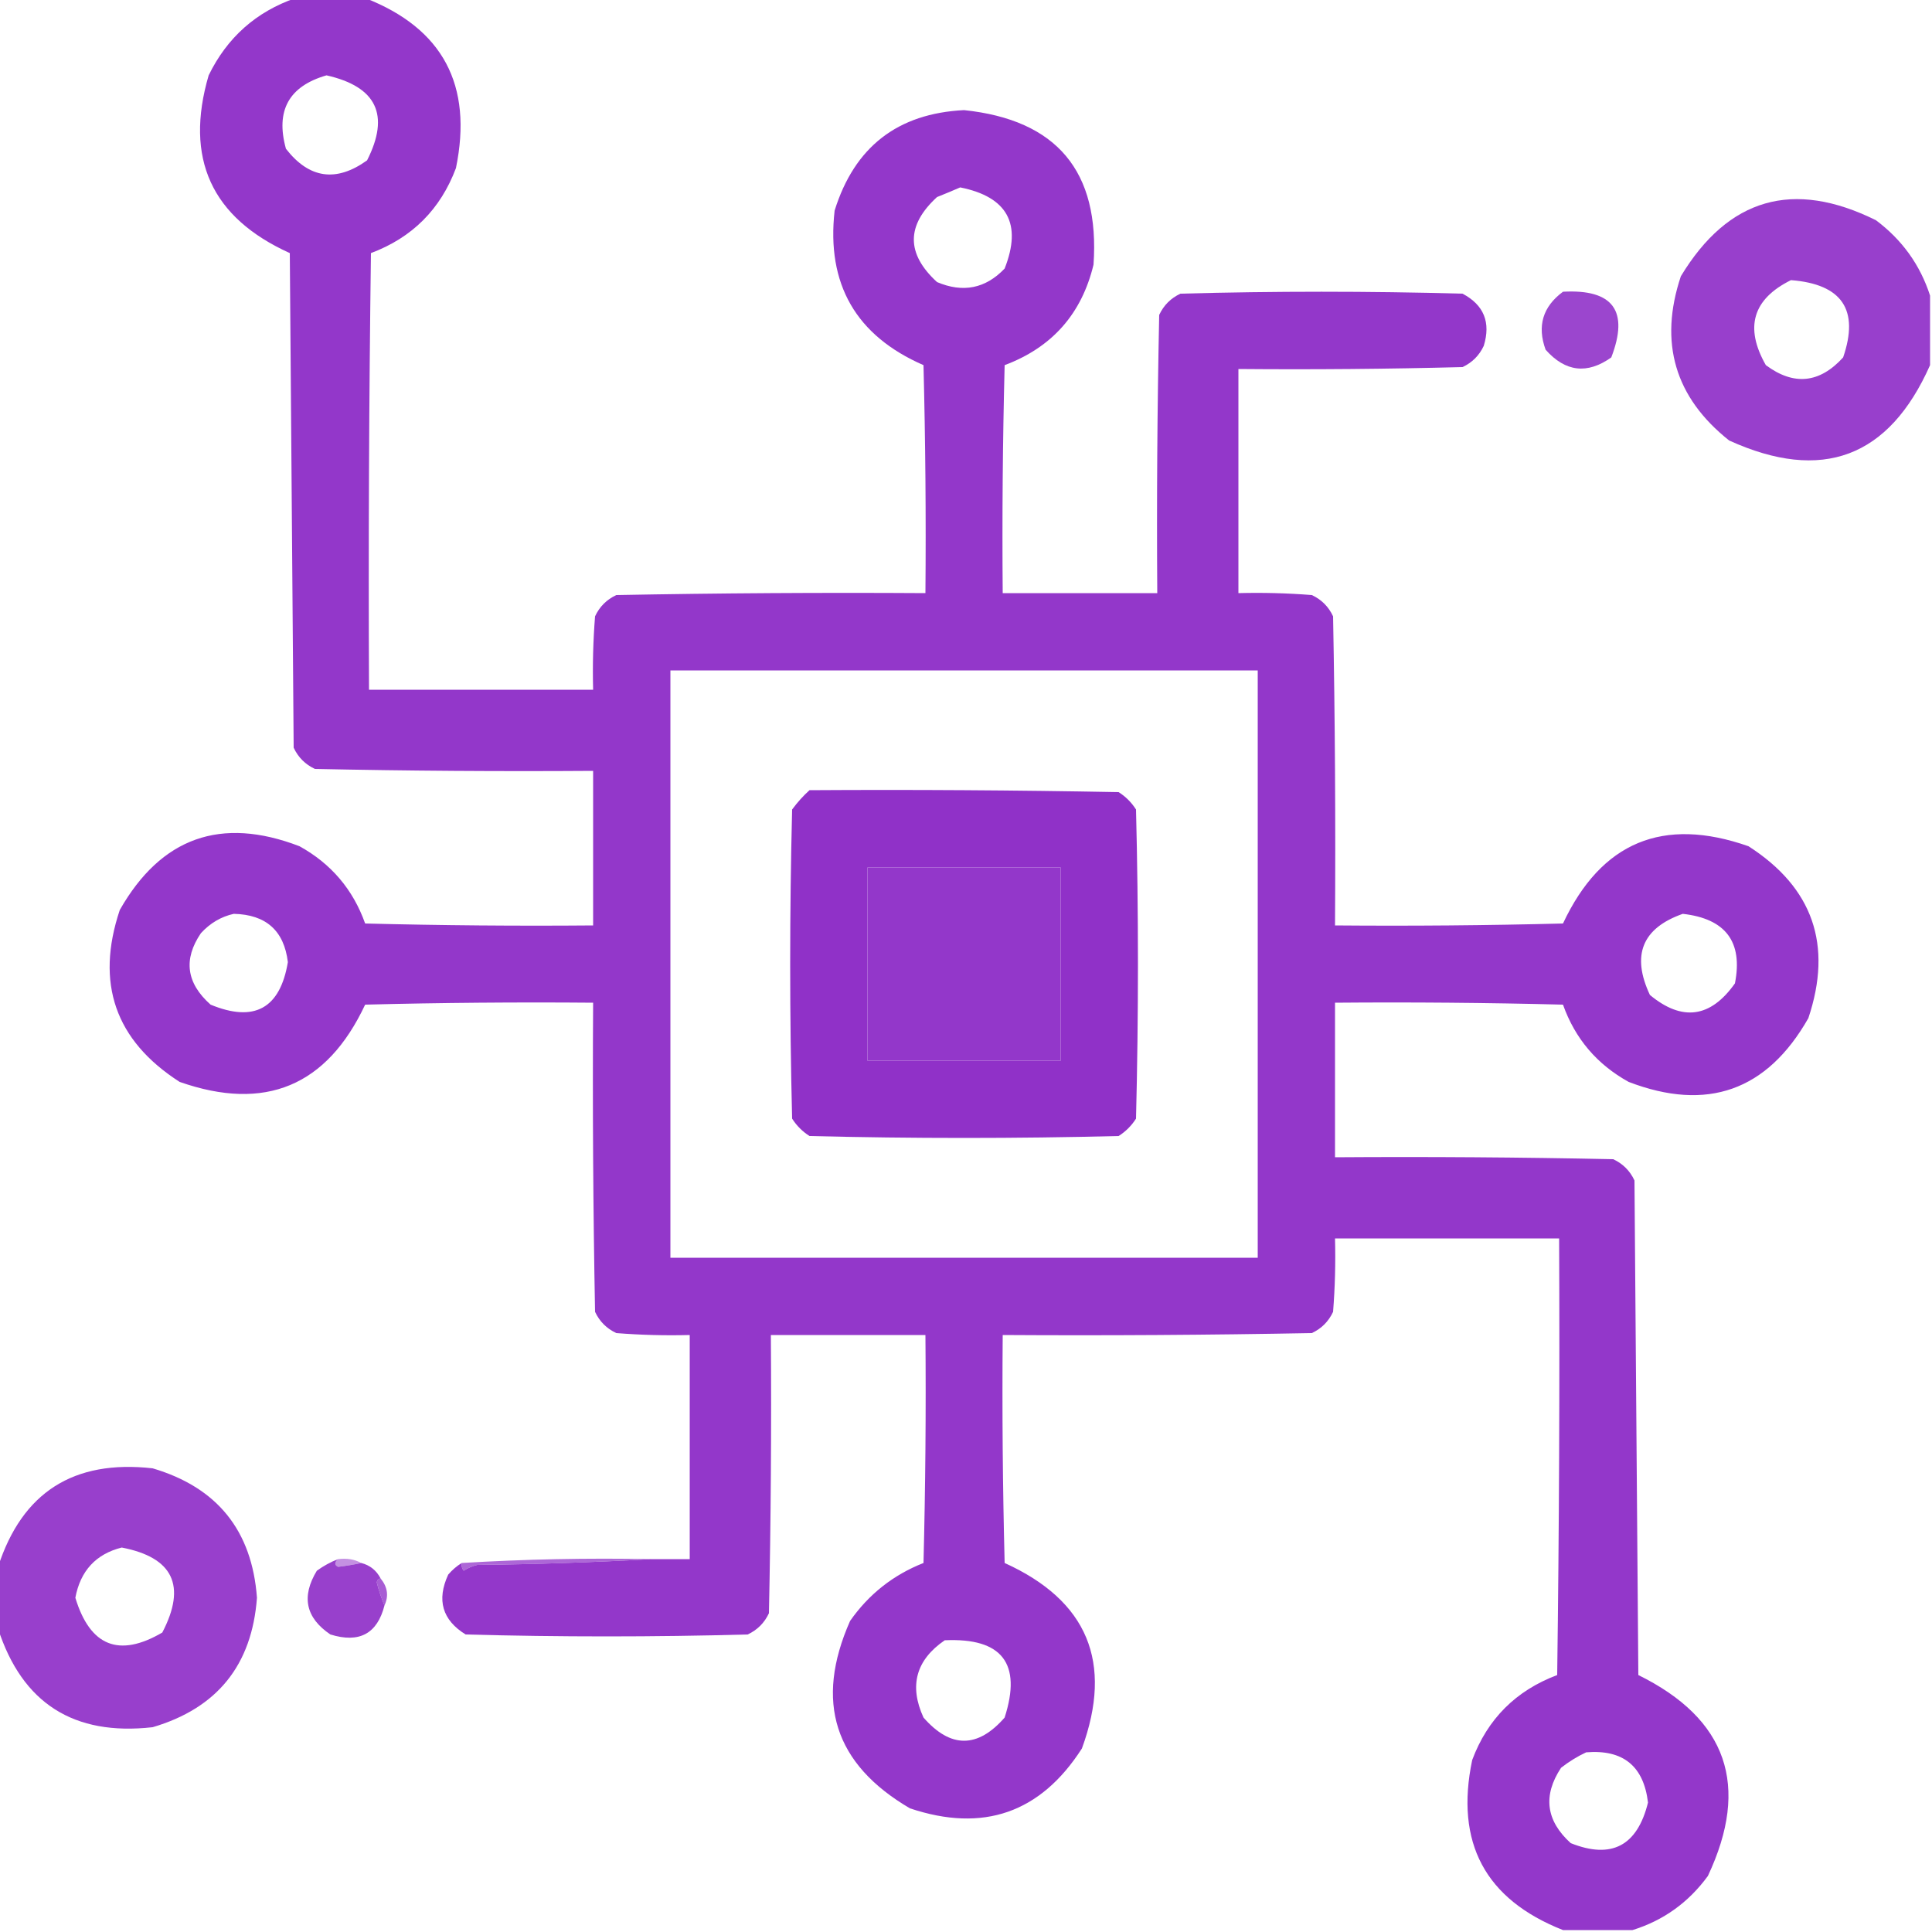 <?xml version="1.0" encoding="UTF-8"?>
<!DOCTYPE svg PUBLIC "-//W3C//DTD SVG 1.1//EN" "http://www.w3.org/Graphics/SVG/1.1/DTD/svg11.dtd">
<svg xmlns="http://www.w3.org/2000/svg" version="1.1" width="500px" height="500px" style="shape-rendering:geometricPrecision; text-rendering:geometricPrecision; image-rendering:optimizeQuality; fill-rule:evenodd; clip-rule:evenodd" xmlns:xlink="http://www.w3.org/1999/xlink">
<g><path style="opacity:0.952" fill="#8e2dc7" d="M 76.5,-0.5 C 82.5,-0.5 88.5,-0.5 94.5,-0.5C 114.591,7.336 122.424,22.002 118,43.5C 114,54.167 106.667,61.5 96,65.5C 95.5,103.165 95.333,140.832 95.5,178.5C 114.833,178.5 134.167,178.5 153.5,178.5C 153.334,172.158 153.5,165.825 154,159.5C 155.167,157 157,155.167 159.5,154C 186.165,153.5 212.831,153.333 239.5,153.5C 239.667,133.831 239.5,114.164 239,94.5C 221.517,86.872 213.85,73.539 216,54.5C 221.135,38.02 232.302,29.354 249.5,28.5C 273.509,31.013 284.676,44.347 283,68.5C 279.939,81.229 272.272,89.895 260,94.5C 259.5,114.164 259.333,133.831 259.5,153.5C 272.833,153.5 286.167,153.5 299.5,153.5C 299.333,129.498 299.5,105.498 300,81.5C 301.167,79 303,77.167 305.5,76C 329.833,75.333 354.167,75.333 378.5,76C 384.025,78.919 385.858,83.419 384,89.5C 382.833,92 381,93.833 378.5,95C 359.17,95.5 339.836,95.667 320.5,95.5C 320.5,114.833 320.5,134.167 320.5,153.5C 326.842,153.334 333.175,153.5 339.5,154C 342,155.167 343.833,157 345,159.5C 345.5,186.165 345.667,212.831 345.5,239.5C 365.169,239.667 384.836,239.5 404.5,239C 414.395,217.919 430.395,211.252 452.5,219C 469.182,229.709 474.349,244.543 468,263.5C 457.314,282.286 441.814,287.786 421.5,280C 413.298,275.467 407.632,268.8 404.5,260C 384.836,259.5 365.169,259.333 345.5,259.5C 345.5,272.833 345.5,286.167 345.5,299.5C 369.502,299.333 393.502,299.5 417.5,300C 420,301.167 421.833,303 423,305.5C 423.333,348.167 423.667,390.833 424,433.5C 446.981,444.82 452.981,462.153 442,485.5C 436.995,492.351 430.495,497.018 422.5,499.5C 416.5,499.5 410.5,499.5 404.5,499.5C 384.36,491.56 376.527,476.893 381,455.5C 384.974,444.859 392.308,437.526 403,433.5C 403.5,395.835 403.667,358.168 403.5,320.5C 384.167,320.5 364.833,320.5 345.5,320.5C 345.666,326.842 345.5,333.175 345,339.5C 343.833,342 342,343.833 339.5,345C 312.835,345.5 286.169,345.667 259.5,345.5C 259.333,365.169 259.5,384.836 260,404.5C 281.471,414.233 288.138,430.233 280,452.5C 269.291,469.182 254.457,474.349 235.5,468C 215.925,456.553 210.758,440.386 220,419.5C 224.837,412.584 231.17,407.584 239,404.5C 239.5,384.836 239.667,365.169 239.5,345.5C 226.167,345.5 212.833,345.5 199.5,345.5C 199.667,369.502 199.5,393.502 199,417.5C 197.833,420 196,421.833 193.5,423C 169.167,423.667 144.833,423.667 120.5,423C 114.458,419.252 112.958,414.085 116,407.5C 117.039,406.29 118.206,405.29 119.5,404.5C 119.369,405.239 119.536,405.906 120,406.5C 121.067,405.809 122.234,405.309 123.5,405C 138.672,404.831 153.672,404.331 168.5,403.5C 171.833,403.5 175.167,403.5 178.5,403.5C 178.5,384.167 178.5,364.833 178.5,345.5C 172.158,345.666 165.825,345.5 159.5,345C 157,343.833 155.167,342 154,339.5C 153.5,312.835 153.333,286.169 153.5,259.5C 133.831,259.333 114.164,259.5 94.5,260C 84.605,281.081 68.605,287.748 46.5,280C 29.818,269.291 24.651,254.457 31,235.5C 41.699,216.71 57.199,211.21 77.5,219C 85.702,223.533 91.368,230.2 94.5,239C 114.164,239.5 133.831,239.667 153.5,239.5C 153.5,226.167 153.5,212.833 153.5,199.5C 129.498,199.667 105.498,199.5 81.5,199C 79,197.833 77.167,196 76,193.5C 75.667,150.833 75.333,108.167 75,65.5C 54.714,56.33 47.714,40.997 54,19.5C 58.782,9.705 66.282,3.038 76.5,-0.5 Z M 84.5,19.5 C 97.464,22.425 100.964,29.758 95,41.5C 87.007,47.233 80.007,46.233 74,38.5C 71.263,28.637 74.763,22.304 84.5,19.5 Z M 248.5,48.5 C 260.722,50.946 264.555,57.946 260,69.5C 255.053,74.685 249.219,75.851 242.5,73C 234.5,65.667 234.5,58.333 242.5,51C 244.611,50.155 246.611,49.322 248.5,48.5 Z M 173.5,173.5 C 224.167,173.5 274.833,173.5 325.5,173.5C 325.5,224.167 325.5,274.833 325.5,325.5C 274.833,325.5 224.167,325.5 173.5,325.5C 173.5,274.833 173.5,224.167 173.5,173.5 Z M 224.5,224.5 C 241.167,224.5 257.833,224.5 274.5,224.5C 274.5,241.167 274.5,257.833 274.5,274.5C 257.833,274.5 241.167,274.5 224.5,274.5C 224.5,257.833 224.5,241.167 224.5,224.5 Z M 60.5,236.5 C 68.851,236.69 73.518,240.857 74.5,249C 72.481,261.011 65.814,264.678 54.5,260C 48.223,254.435 47.389,248.269 52,241.5C 54.398,238.892 57.231,237.225 60.5,236.5 Z M 435.5,236.5 C 446.608,237.758 451.108,243.758 449,254.5C 442.686,263.416 435.353,264.416 427,257.5C 422.155,247.207 424.989,240.207 435.5,236.5 Z M 244.5,424.5 C 259.337,423.826 264.503,430.492 260,444.5C 253,452.5 246,452.5 239,444.5C 235.226,436.261 237.059,429.595 244.5,424.5 Z M 410.5,453.5 C 420.05,452.722 425.384,457.055 426.5,466.5C 423.725,477.719 417.059,481.219 406.5,477C 400.086,471.186 399.252,464.686 404,457.5C 406.095,455.875 408.261,454.542 410.5,453.5 Z"/></g>
<g><path style="opacity:0.913" fill="#8e2dc7" d="M 499.5,76.5 C 499.5,82.5 499.5,88.5 499.5,94.5C 488.877,118.434 471.543,124.934 447.5,114C 433.447,102.833 429.28,88.666 435,71.5C 447.264,51.222 464.097,46.389 485.5,57C 492.275,62.074 496.942,68.574 499.5,76.5 Z M 463.5,72.5 C 476.727,73.529 481.227,80.196 477,92.5C 470.902,99.205 464.235,99.872 457,94.5C 451.437,84.734 453.604,77.401 463.5,72.5 Z"/></g>
<g><path style="opacity:0.876" fill="#8e2dc7" d="M 404.5,75.5 C 417.47,74.785 421.636,80.452 417,92.5C 410.77,96.93 405.103,96.263 400,90.5C 397.766,84.369 399.266,79.369 404.5,75.5 Z"/></g>
<g><path style="opacity:0.977" fill="#8e2dc7" d="M 209.5,204.5 C 236.169,204.333 262.835,204.5 289.5,205C 291.333,206.167 292.833,207.667 294,209.5C 294.667,236.167 294.667,262.833 294,289.5C 292.833,291.333 291.333,292.833 289.5,294C 262.833,294.667 236.167,294.667 209.5,294C 207.667,292.833 206.167,291.333 205,289.5C 204.333,262.833 204.333,236.167 205,209.5C 206.366,207.638 207.866,205.972 209.5,204.5 Z M 224.5,224.5 C 224.5,241.167 224.5,257.833 224.5,274.5C 241.167,274.5 257.833,274.5 274.5,274.5C 274.5,257.833 274.5,241.167 274.5,224.5C 257.833,224.5 241.167,224.5 224.5,224.5 Z"/></g>
<g><path style="opacity:0.912" fill="#8e2dc7" d="M -0.5,421.5 C -0.5,416.167 -0.5,410.833 -0.5,405.5C 5.737,386.199 19.07,377.699 39.5,380C 56.219,384.935 65.219,396.102 66.5,413.5C 65.215,430.911 56.215,442.078 39.5,447C 19.088,449.308 5.754,440.808 -0.5,421.5 Z M 31.5,400.5 C 44.815,403.06 48.315,410.394 42,422.5C 30.805,429.043 23.305,426.043 19.5,413.5C 20.811,406.528 24.811,402.195 31.5,400.5 Z"/></g>
<g><path style="opacity:0.903" fill="#8e2dc7" d="M 87.5,403.5 C 86.537,404.363 86.537,405.03 87.5,405.5C 89.605,405.247 91.605,404.913 93.5,404.5C 95.749,405.08 97.415,406.413 98.5,408.5C 97.957,408.56 97.624,408.893 97.5,409.5C 98.05,411.657 98.717,413.657 99.5,415.5C 97.631,422.82 92.964,425.32 85.5,423C 79.104,418.69 77.937,413.19 82,406.5C 83.741,405.242 85.574,404.242 87.5,403.5 Z"/></g>
<g><path style="opacity:0.522" fill="#8e2dc7" d="M 87.5,403.5 C 89.735,403.205 91.735,403.539 93.5,404.5C 91.605,404.913 89.605,405.247 87.5,405.5C 86.537,405.03 86.537,404.363 87.5,403.5 Z"/></g>
<g><path style="opacity:0.722" fill="#8e2dc7" d="M 168.5,403.5 C 153.672,404.331 138.672,404.831 123.5,405C 122.234,405.309 121.067,405.809 120,406.5C 119.536,405.906 119.369,405.239 119.5,404.5C 135.756,403.516 152.089,403.182 168.5,403.5 Z"/></g>
<g><path style="opacity:0.766" fill="#8e2dc7" d="M 98.5,408.5 C 100.312,410.713 100.645,413.047 99.5,415.5C 98.717,413.657 98.05,411.657 97.5,409.5C 97.624,408.893 97.957,408.56 98.5,408.5 Z"/></g>
</svg>
